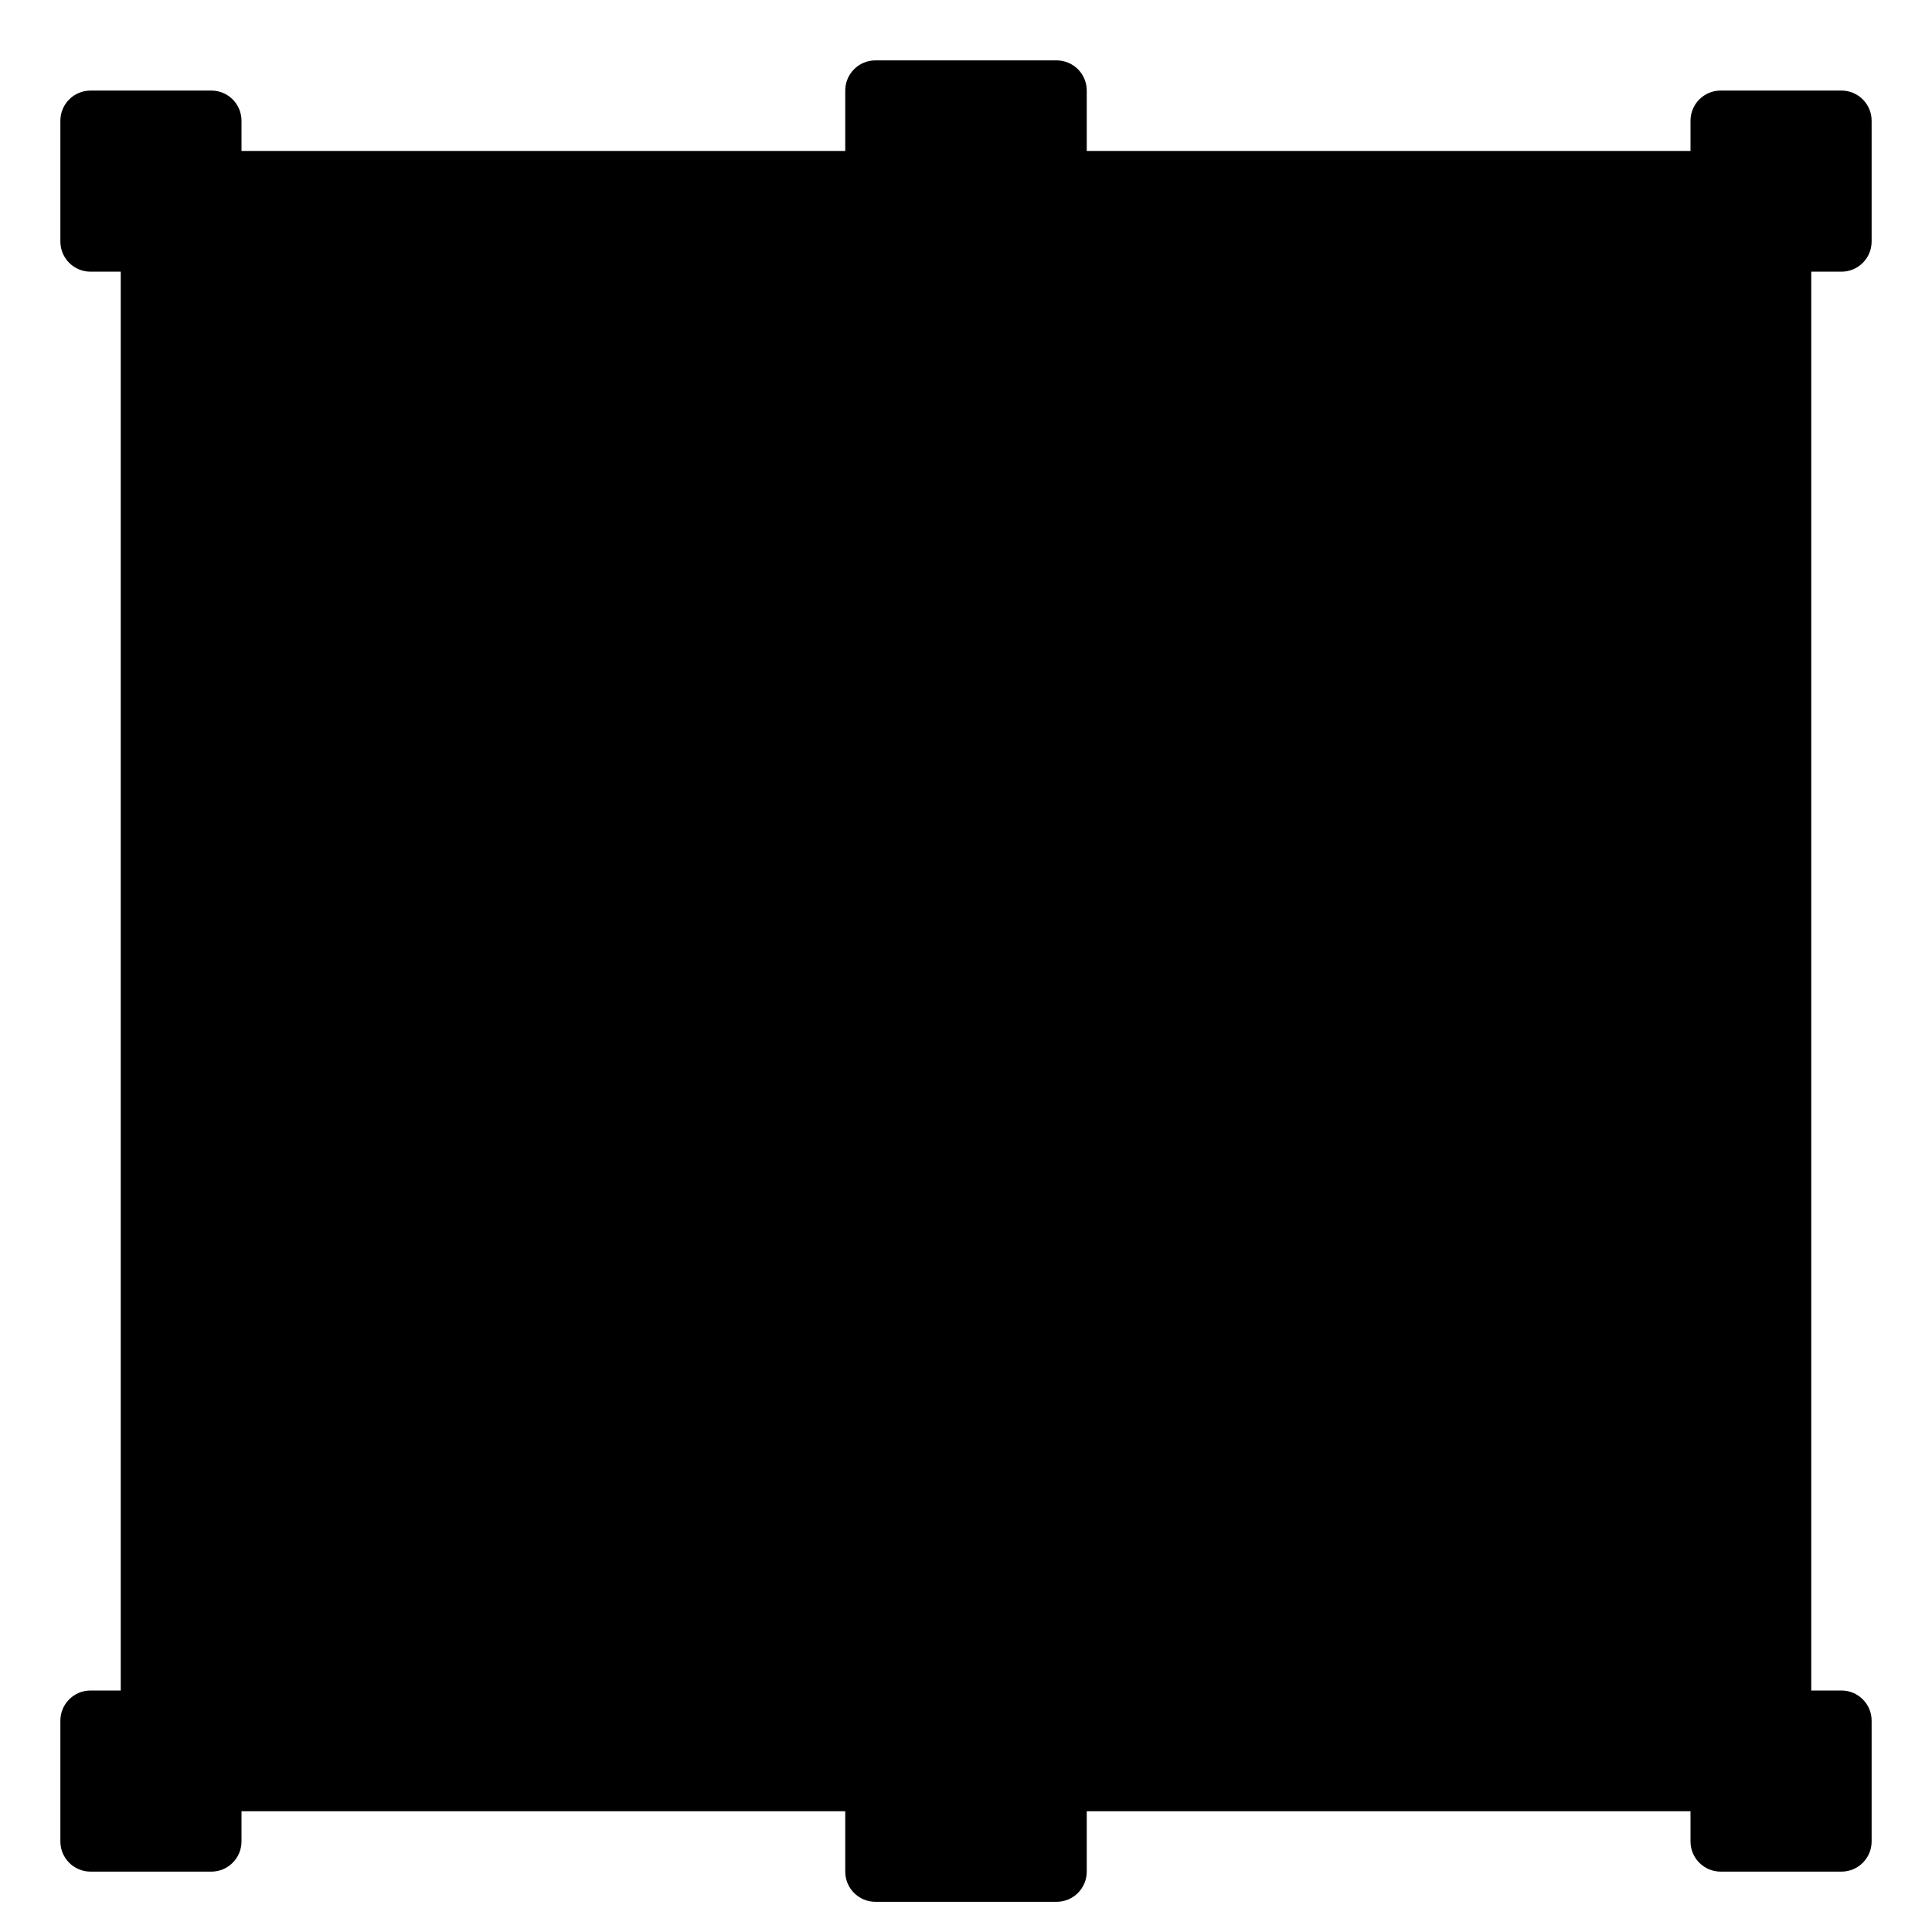<svg enable-background="new 0 0 64 64" viewBox="0 0 64 64" xmlns="http://www.w3.org/2000/svg"><g id="Logo_design-design-creative-create"><g><g id="XMLID_33_"><g><path d="m56.925 6.17v-.17h-22v.17h-6v-.17h-22v.17h-2v1.83 24.5 24.5 2h2 22 6 22 2v-2-24.5-24.5-1.83z" fill="hsl(332, 0.0%, 96.0%)"/><path d="m51.256 50.93c4.926-5.059 7.778-11.995 7.57-19.196-.377-13.045-10.632-23.824-23.464-25.508-1.139-.15-2.288-.226-3.437-.226-12.622 0-24.041 9.106-26.506 21.556-.172.871-.299 1.751-.376 2.636-1.003 11.396 6.225 22.6 16.77 26.839 7.701 3.095 16.65 2.477 23.827-1.707 2.08-1.214 3.965-2.699 5.616-4.394z" fill="hsl(189, 22.8%, 73.2%)"/><g fill="hsl(322, 72.1%, 50.6%)"><path d="m60.925 57v4h-4v-2-2h2z"/><path d="m6.925 59v2h-4v-4h2 2z"/><path d="m6.925 6v2h-2-2v-4h4z"/><path d="m60.925 4v4h-2-2v-2-2z"/></g><path d="m34.925 59v3h-6v-3-.17-2.83h1.5 4.5v2.83z" fill="hsl(16, 86.2%, 51.2%)"/><path d="m34.925 6.17v2.83h-6v-2.83-.17-3h6v3z" fill="hsl(16, 86.2%, 51.2%)"/><path d="m45.955 55.13c-3.28 1.97-7.02 3.27-11.03 3.7v-2.83h-4.5l-1.33-3.66 13.81-5.05.16-.06z" fill="hsl(322, 72.1%, 50.6%)"/><path d="m34.315 37.57c.5 1.36-.2 2.87-1.57 3.37-1.36.5-2.87-.2-3.36-1.56-.5-1.36.2-2.87 1.56-3.37s2.87.2 3.37 1.56z" fill="hsl(332, 0.0%, 84.0%)"/><path d="m25.895 22.2 17.34 13.78c-1.75 1.92-2.62 4.53-1.67 7.14l1.5 4.11-.16.06-13.81 5.05-1.51-4.11c-.97-2.65-3.42-4.03-6.05-4.31z" fill="hsl(183, 70.0%, 14.3%)"/></g></g><path d="m31.02 36.01c-1.36.5-2.06 2.01-1.56 3.37.49 1.36 2 2.06 3.36 1.56 1.37-.5 2.07-2.01 1.57-3.37s-2.01-2.06-3.37-1.56z" fill="hsl(332, 0.0%, 96.0%)"/><path d="m60 9h1c.552 0 1-.447 1-1v-4c0-.553-.448-1-1-1h-4c-.552 0-1 .447-1 1v1h-20v-2c0-.553-.448-1-1-1h-6c-.552 0-1 .447-1 1v2h-20v-1c0-.553-.448-1-1-1h-4c-.552 0-1 .447-1 1v4c0 .553.448 1 1 1h1v47h-1c-.552 0-1 .447-1 1v4c0 .553.448 1 1 1h4c.552 0 1-.447 1-1v-1h20v2c0 .553.448 1 1 1h6c.552 0 1-.447 1-1v-2h20v1c0 .553.448 1 1 1h4c.552 0 1-.447 1-1v-4c0-.553-.448-1-1-1h-1v-23.5zm-2-4h2v2h-2zm-28-1h4v2.17 1.83h-4v-1.83-.17zm-26 1h2v2h-2zm2 4h1c.552 0 1-.447 1-1v-1h13.495c-7.097 2.805-12.683 8.358-15.495 15.27zm0 51h-2v-2h2zm1-4h-1v-13.27c2.812 6.912 8.398 12.465 15.495 15.27h-13.495v-1c0-.553-.448-1-1-1zm19.25-30.116 3.541 9.678c-1.269.93-1.842 2.609-1.274 4.159.333.909 1 1.635 1.878 2.043.486.226 1.004.339 1.524.339.42 0 .842-.074 1.248-.223.91-.333 1.635-1 2.043-1.878.408-.879.45-1.863.117-2.772-.566-1.548-2.087-2.463-3.657-2.355l-3.543-9.683 13.769 10.942c-1.626 2.231-2.077 4.905-1.195 7.33l1.159 3.171-12.1 4.427-1.161-3.175c-.896-2.447-3.026-4.184-5.805-4.788zm7.199 12.033c.149.407.13.849-.053 1.242-.183.394-.508.693-.917.843-.407.148-.85.131-1.242-.053-.394-.183-.693-.508-.842-.916-.308-.842.126-1.777.968-2.085.184-.067.372-.1.557-.1.663.001 1.288.411 1.529 1.069zm-3.001 15.024 12.099-4.427 2.253 6.162c-.056.031-.111.064-.167.094-.583.32-1.174.617-1.775.89-.077.035-.155.069-.232.103-.04.017-.08.034-.119.051-.605.264-1.218.507-1.841.724-.006.002-.013.005-.019.007-.097.034-.194.064-.291.097-.608.203-1.223.382-1.846.539-.133.033-.265.067-.398.098-.664.156-1.335.29-2.014.394-.033.005-.066.008-.099.013v-1.686c0-.553-.448-1-1-1h-3.799zm3.552 8.059h-4v-2.17-1.83h.5 3.5v1.83.17zm26-1h-2v-1-1h1 1zm-2-17.227v13.227h-1c-.552 0-1 .447-1 1v1h-13.51c.018-.007.035-.016.053-.024.599-.24 1.188-.508 1.771-.791.153-.074.305-.149.456-.226.599-.304 1.193-.623 1.775-.972.001-.001.002-.002.003-.002.602-.359 1.181-.742 1.748-1.139.181-.126.354-.259.531-.389.388-.285.768-.576 1.138-.878.187-.153.372-.307.555-.464.364-.313.717-.636 1.063-.966.151-.144.306-.284.454-.432.477-.477.94-.965 1.378-1.472.042-.048.079-.1.12-.148.395-.464.773-.94 1.135-1.427.129-.174.25-.352.375-.528.268-.379.527-.763.774-1.155.124-.196.246-.392.364-.59.246-.413.479-.833.702-1.257.09-.17.185-.338.271-.51.297-.596.576-1.201.829-1.818.003-.014.01-.026.015-.039zm-11.458 10.843-3.962-10.838c-.746-2.05-.21-4.281 1.47-6.124.187-.205.28-.478.257-.754-.022-.276-.158-.53-.375-.703l-17.095-13.585c-.161-.606-.485-2.288.473-3.507 1.091-1.387 3.625-1.895 7.325-1.479 3.713.426 6.29-.142 7.667-1.674 1.082-1.202 1.107-2.708.952-3.409l-1.952.434c.002.009.166.913-.486 1.639-.895.993-3.011 1.354-5.955 1.024-4.492-.513-7.559.241-9.123 2.229-1.58 2.009-1.041 4.548-.8 5.389l-4.309 21.465c-.055.276.008.562.174.789s.42.373.7.402c2.564.273 4.466 1.607 5.218 3.661l2.349 6.425h-.07c-.552 0-1 .447-1 1v1.692c-12.619-1.897-22-12.54-22-25.192s9.381-23.295 22-25.192v1.692c0 .553.448 1 1 1h6c.552 0 1-.447 1-1v-1.692c12.619 1.897 22 12.54 22 25.192 0 8.569-4.264 16.37-11.458 21.116zm-4.037-46.616h13.495v1c0 .553.448 1 1 1h1v13.27c-2.812-6.912-8.398-12.465-15.495-15.27z"/></g></g><g/></svg>
